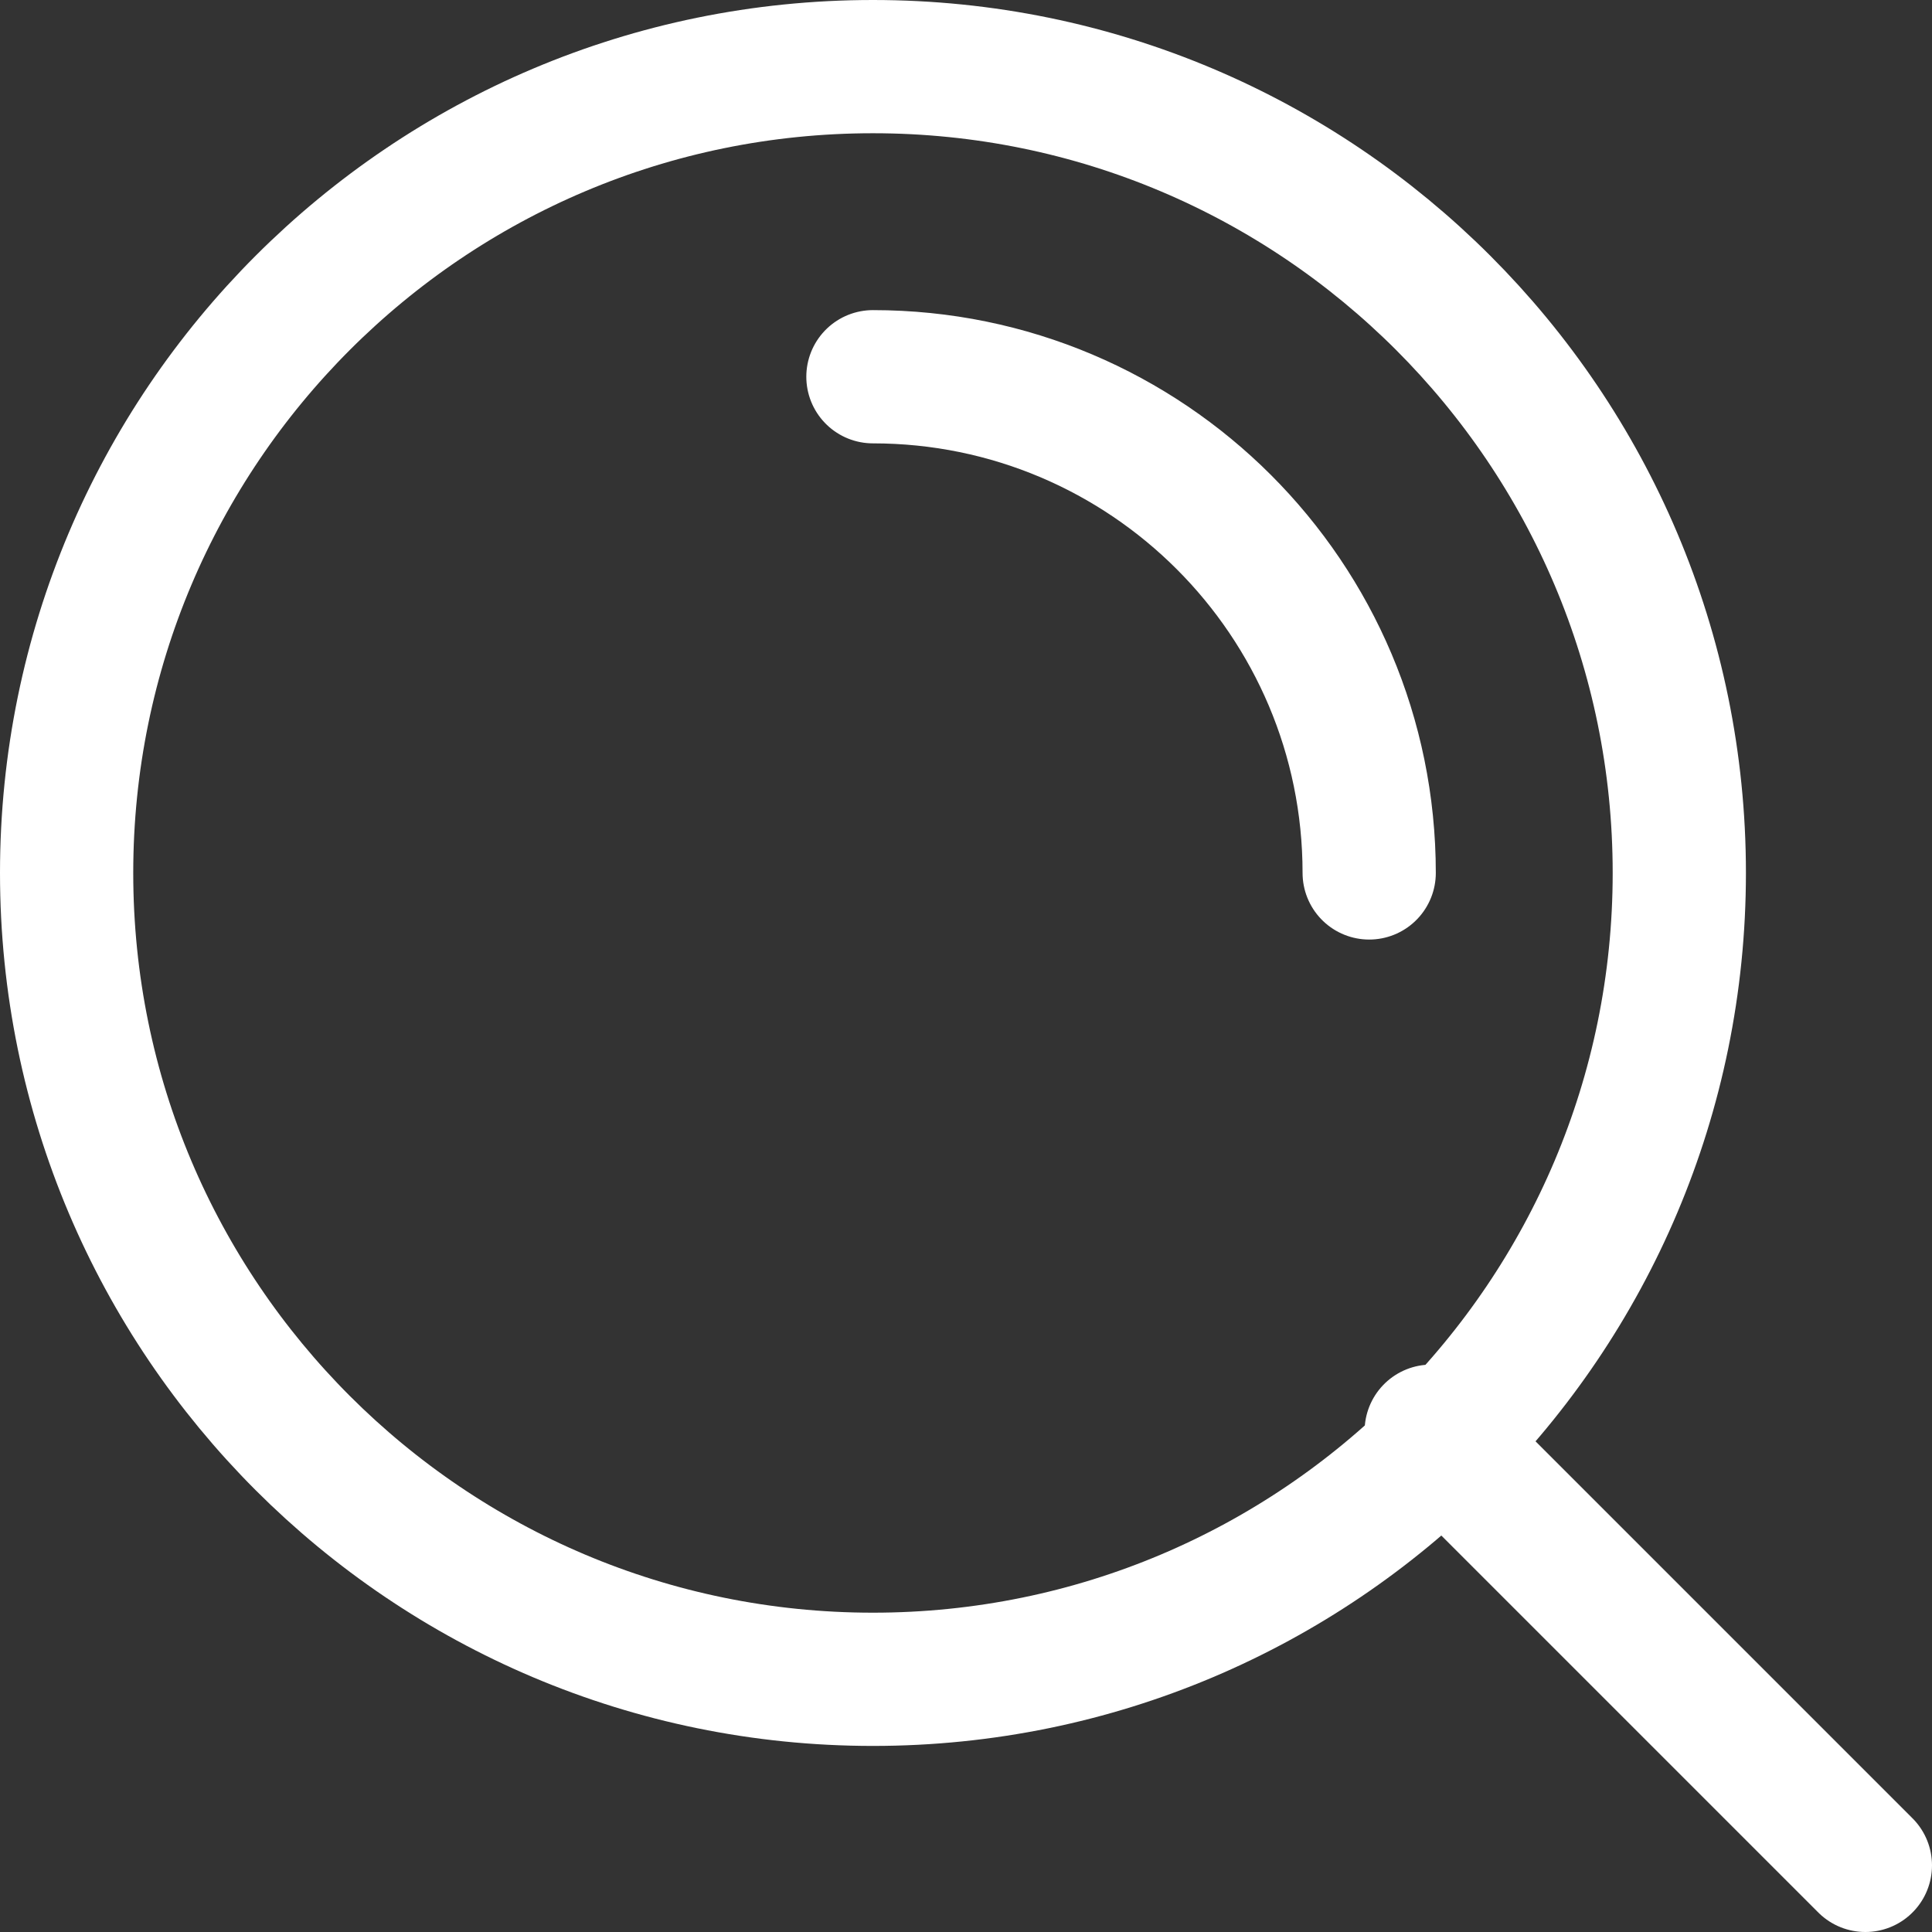 <?xml version="1.0" encoding="UTF-8"?>
<svg width="29px" height="29px" viewBox="0 0 29 29" version="1.1" xmlns="http://www.w3.org/2000/svg" xmlns:xlink="http://www.w3.org/1999/xlink">
    <rect x="0" y="0" width="29" height="29" fill="#333333" stroke="none"/>
    <title>Shape</title>
    <g id="Page-1" stroke="none" stroke-width="1" fill="none" fill-rule="evenodd" stroke-linecap="round" stroke-linejoin="round">
        <g id="Overview" transform="translate(-34, -570)" stroke="#FFFFFF" stroke-width="2">
            <g id="Group-2" transform="translate(24, 560)">
                <path d="M23.103,15.655 C27.217,15.655 30.552,18.99 30.552,23.103 M31.483,31.483 L38,38 M35.207,23.103 C35.207,29.788 29.788,35.207 23.103,35.207 C16.419,35.207 11,29.788 11,23.103 C11,16.419 16.419,11 23.103,11 C29.788,11 35.207,16.419 35.207,23.103 Z" id="Shape"></path>
            </g>
        </g>
    </g>
</svg>